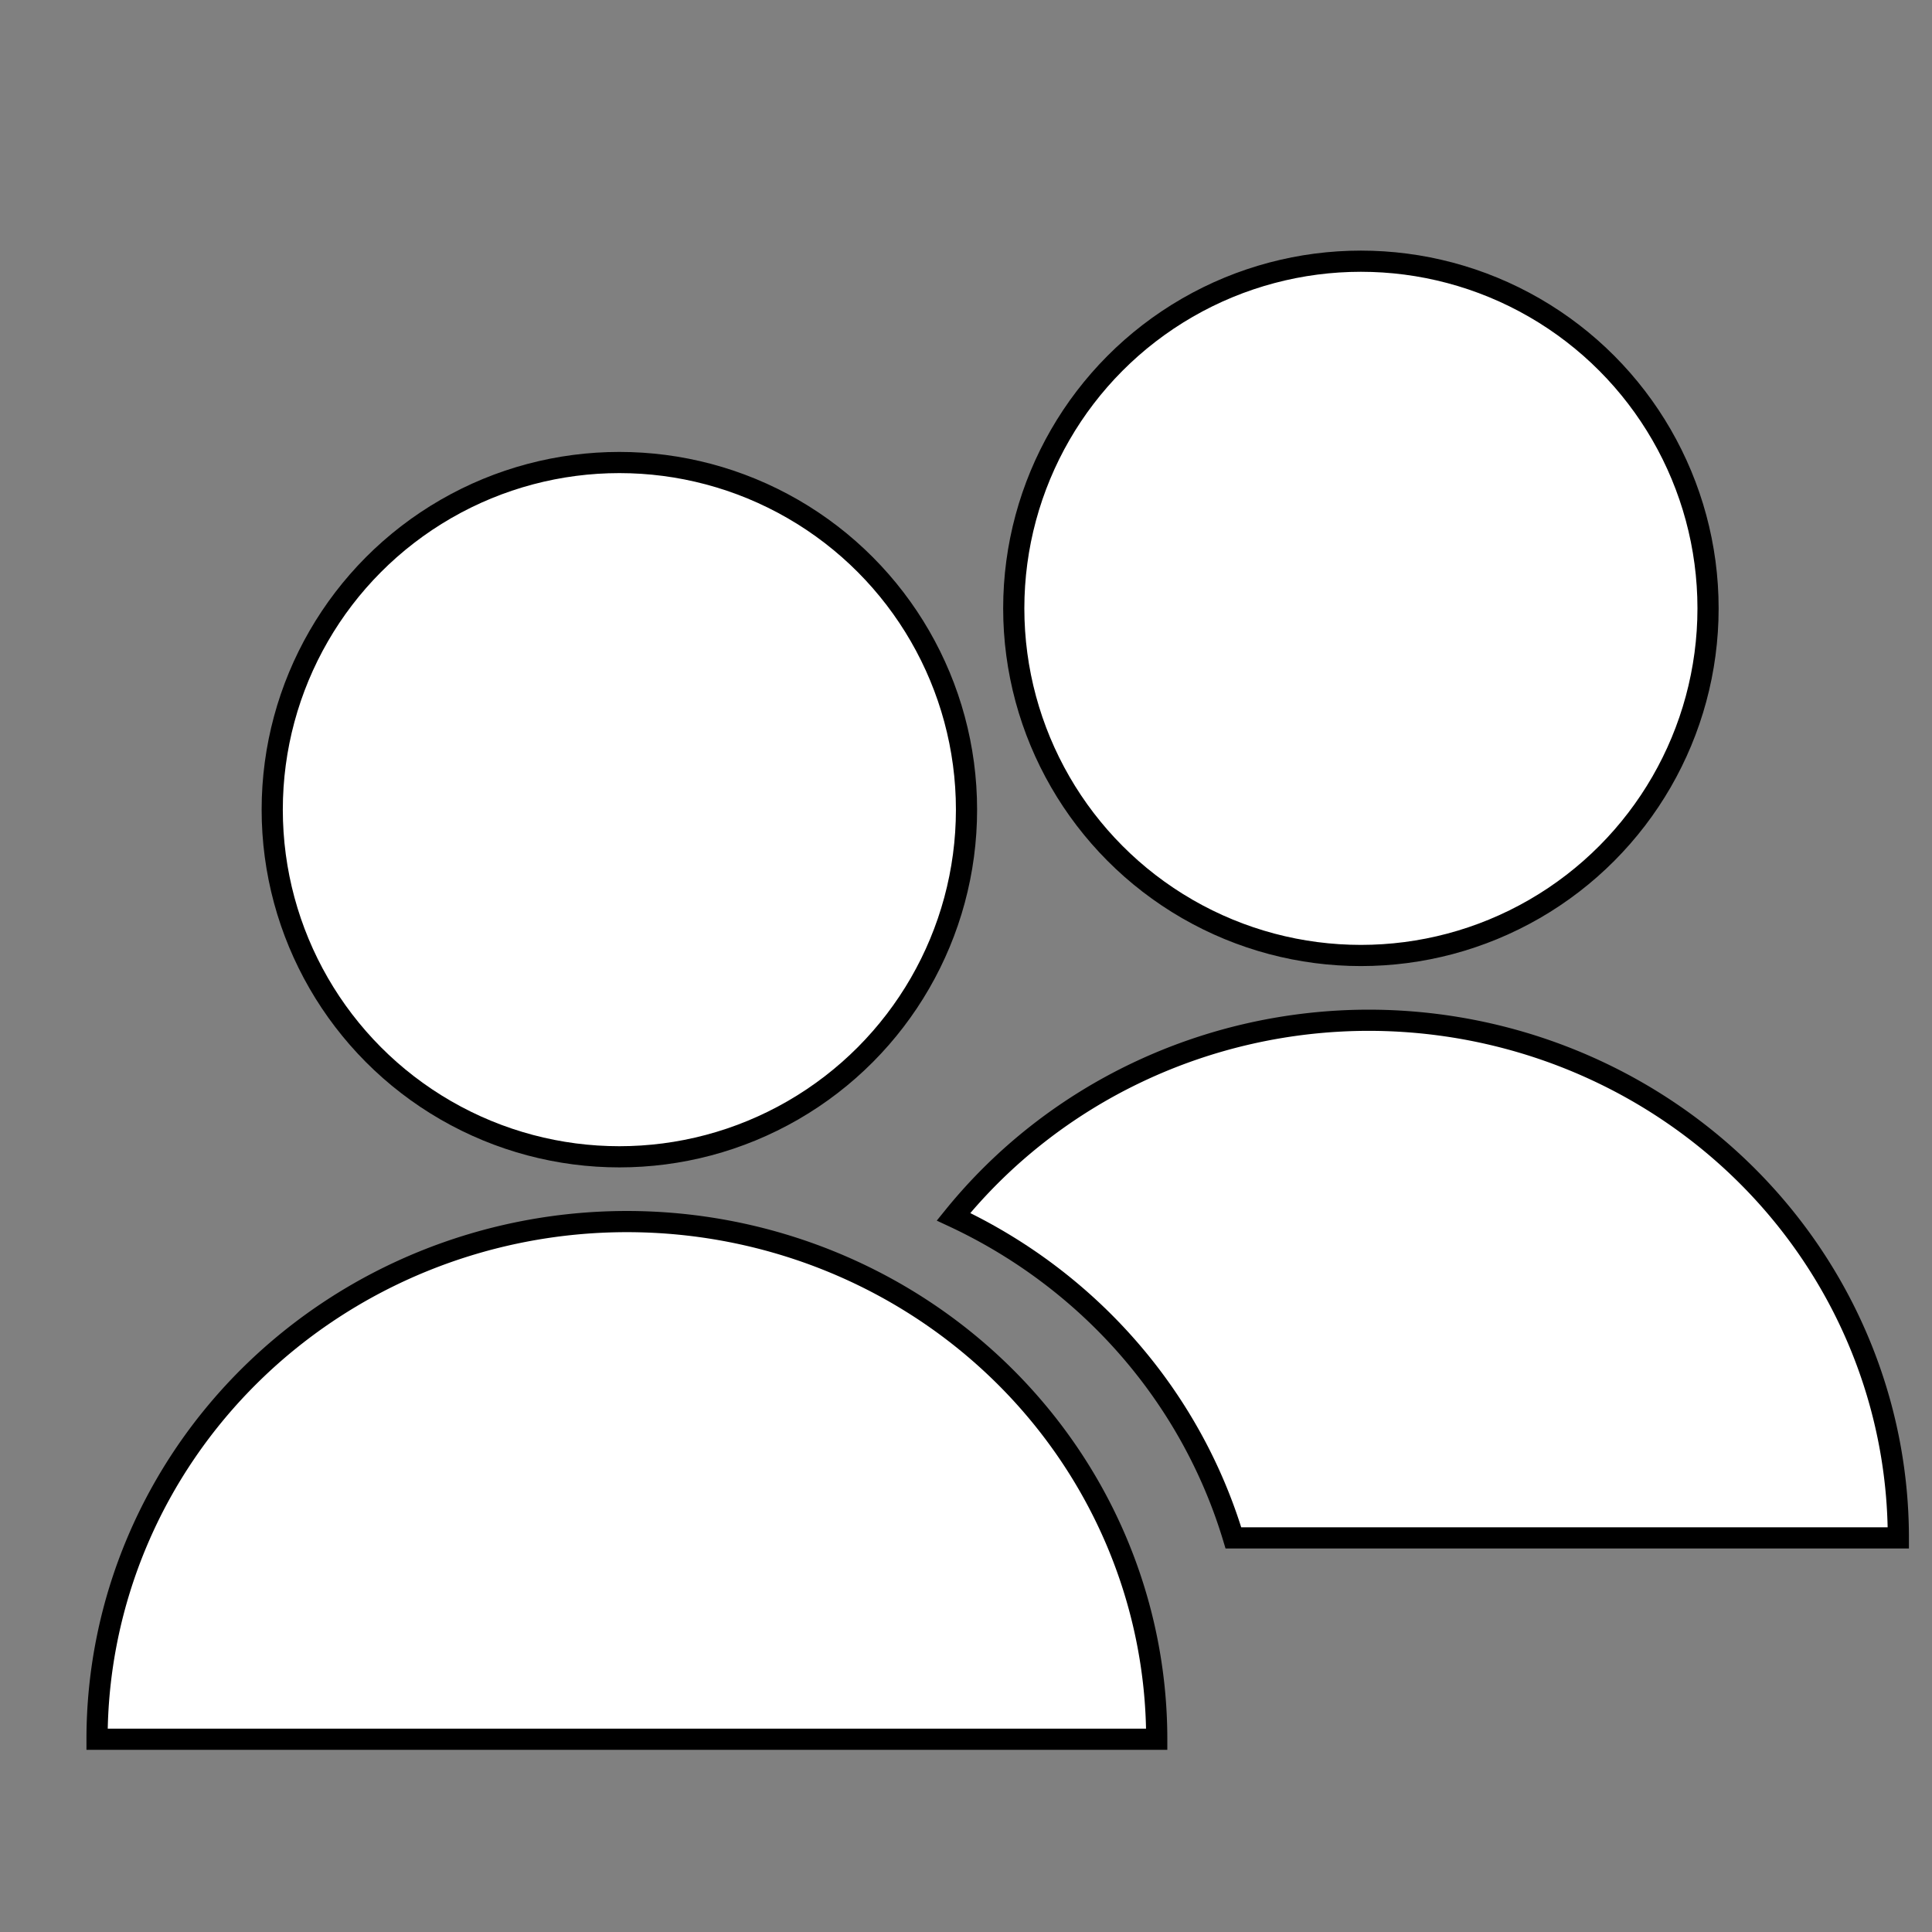 <?xml version="1.0" encoding="UTF-8" standalone="no"?>
<!-- Created with Inkscape (http://www.inkscape.org/) -->

<svg
   width="100"
   height="100"
   viewBox="0 0 26.458 26.458"
   version="1.1"
   id="svg1"
   xmlns:inkscape="http://www.inkscape.org/namespaces/inkscape"
   xmlns:sodipodi="http://sodipodi.sourceforge.net/DTD/sodipodi-0.dtd"
   xmlns="http://www.w3.org/2000/svg"
   xmlns:svg="http://www.w3.org/2000/svg">
  <rect x="0" y="0" width="26.458" height="26.458" fill="#808080" stroke="none"/>
  <sodipodi:namedview
     id="namedview1"
     pagecolor="#ffffff"
     bordercolor="#000000"
     borderopacity="0.25"
     inkscape:showpageshadow="2"
     inkscape:pageopacity="0.0"
     inkscape:pagecheckerboard="0"
     inkscape:deskcolor="#d1d1d1"
     inkscape:document-units="mm" />
  <defs
     id="defs1" />
  <g
     inkscape:groupmode="layer"
     id="layer2"
     inkscape:label="Layer 2"
     style="display:inline">
    <circle
       style="fill:#ffffff;fill-opacity:1;stroke:#000000;stroke-width:0.29;stroke-opacity:1"
       id="path1-1"
       cx="18.637"
       cy="8.331"
       r="4.754" />
    <path
       id="path2-2"
       style="fill:#ffffff;fill-opacity:1;stroke:#000000;stroke-width:0.29;stroke-opacity:1"
       d="m 18.741,13.972 a 7.256,7.089 0 0 0 -5.683,2.691 7.256,7.089 0 0 1 3.833,4.398 h 1.85 7.256 a 7.256,7.089 0 0 0 -7.256,-7.089 z" />
  </g>
  <g
     inkscape:label="Layer 1"
     inkscape:groupmode="layer"
     id="layer1">
    <circle
       style="fill:#ffffff;fill-opacity:1;stroke:#000000;stroke-width:0.29;stroke-opacity:1"
       id="path1"
       cx="8.482"
       cy="11.088"
       r="4.754" />
    <path
       style="fill:#ffffff;fill-opacity:1;stroke:#000000;stroke-width:0.29;stroke-opacity:1"
       id="path2"
       sodipodi:type="arc"
       sodipodi:cx="8.5852251"
       sodipodi:cy="23.818077"
       sodipodi:rx="7.2560186"
       sodipodi:ry="7.0892138"
       sodipodi:start="3.1415927"
       sodipodi:end="0"
       sodipodi:arc-type="slice"
       d="m 1.329,23.818 a 7.256,7.089 0 0 1 7.256,-7.089 7.256,7.089 0 0 1 7.256,7.089 H 8.585 Z" />
  </g>
</svg>
